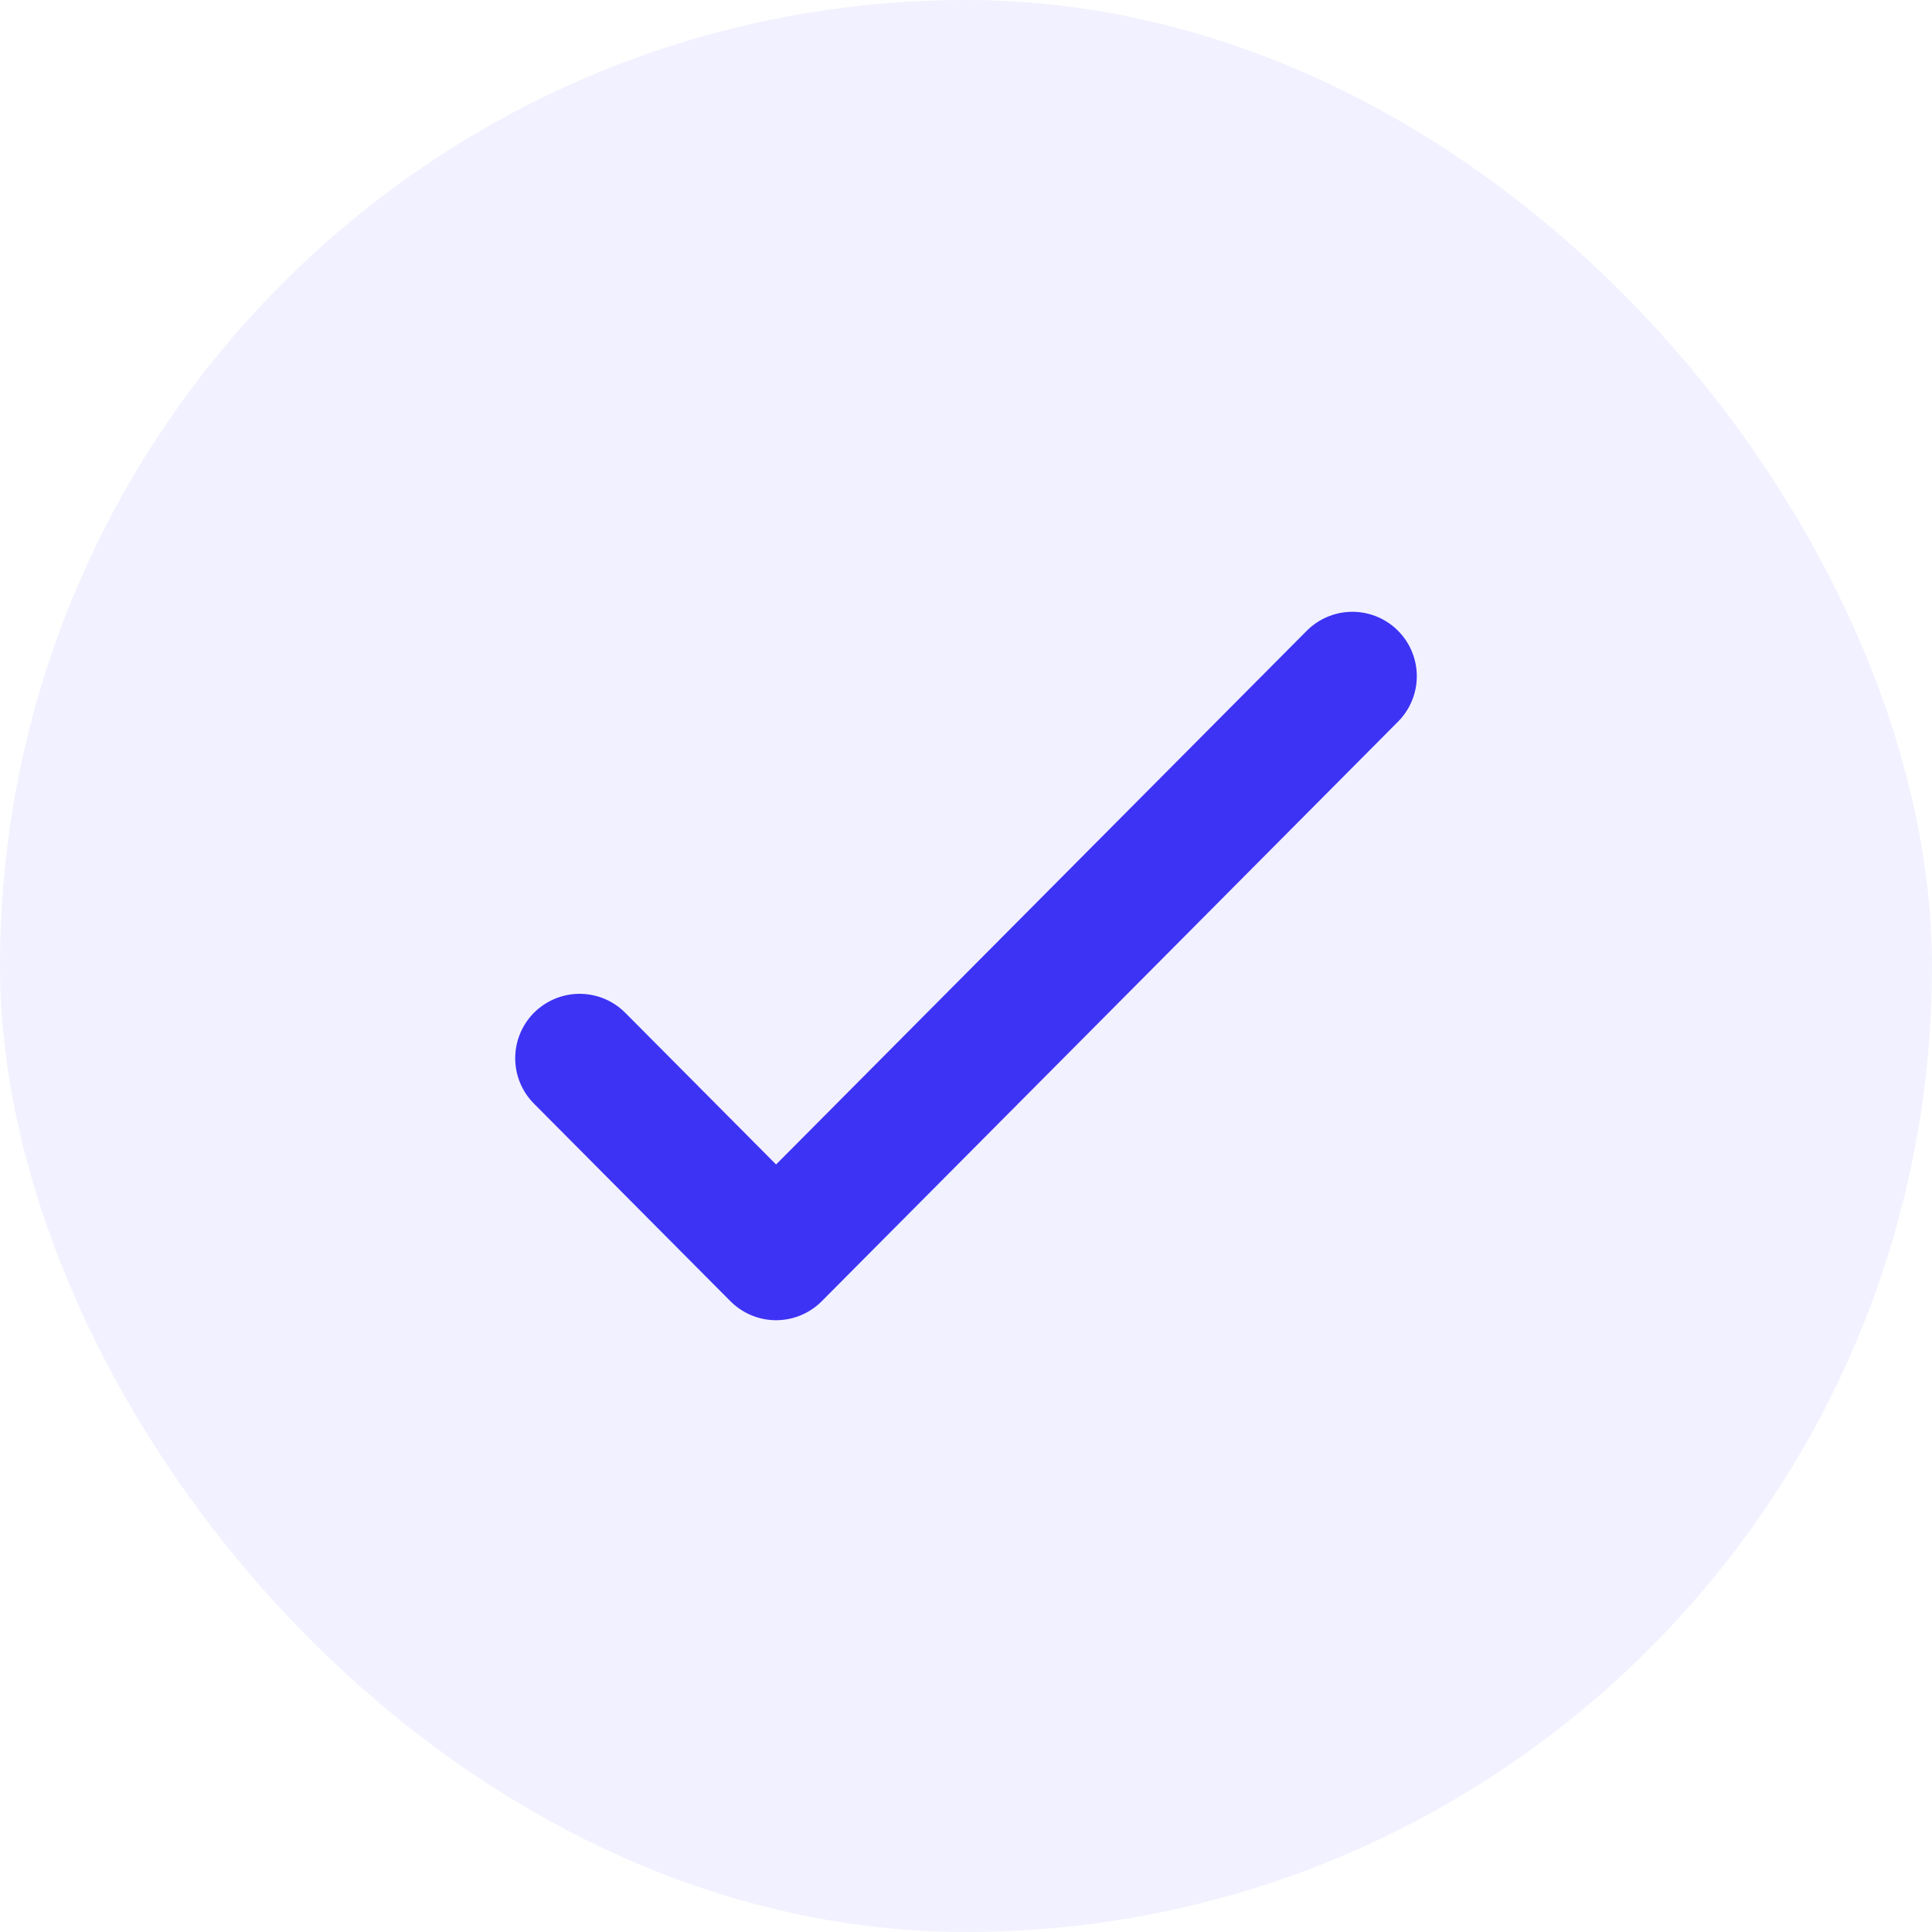 <?xml version="1.0" encoding="UTF-8"?> <svg xmlns="http://www.w3.org/2000/svg" width="30" height="30" viewBox="0 0 30 30" fill="none"><rect width="30" height="30" rx="15" fill="#E4E2FF" fill-opacity="0.47"></rect><path d="M21 10.5L12.051 19.5L9 16.432" stroke="#3D33F5" stroke-width="2" stroke-linecap="round" stroke-linejoin="round"></path></svg> 